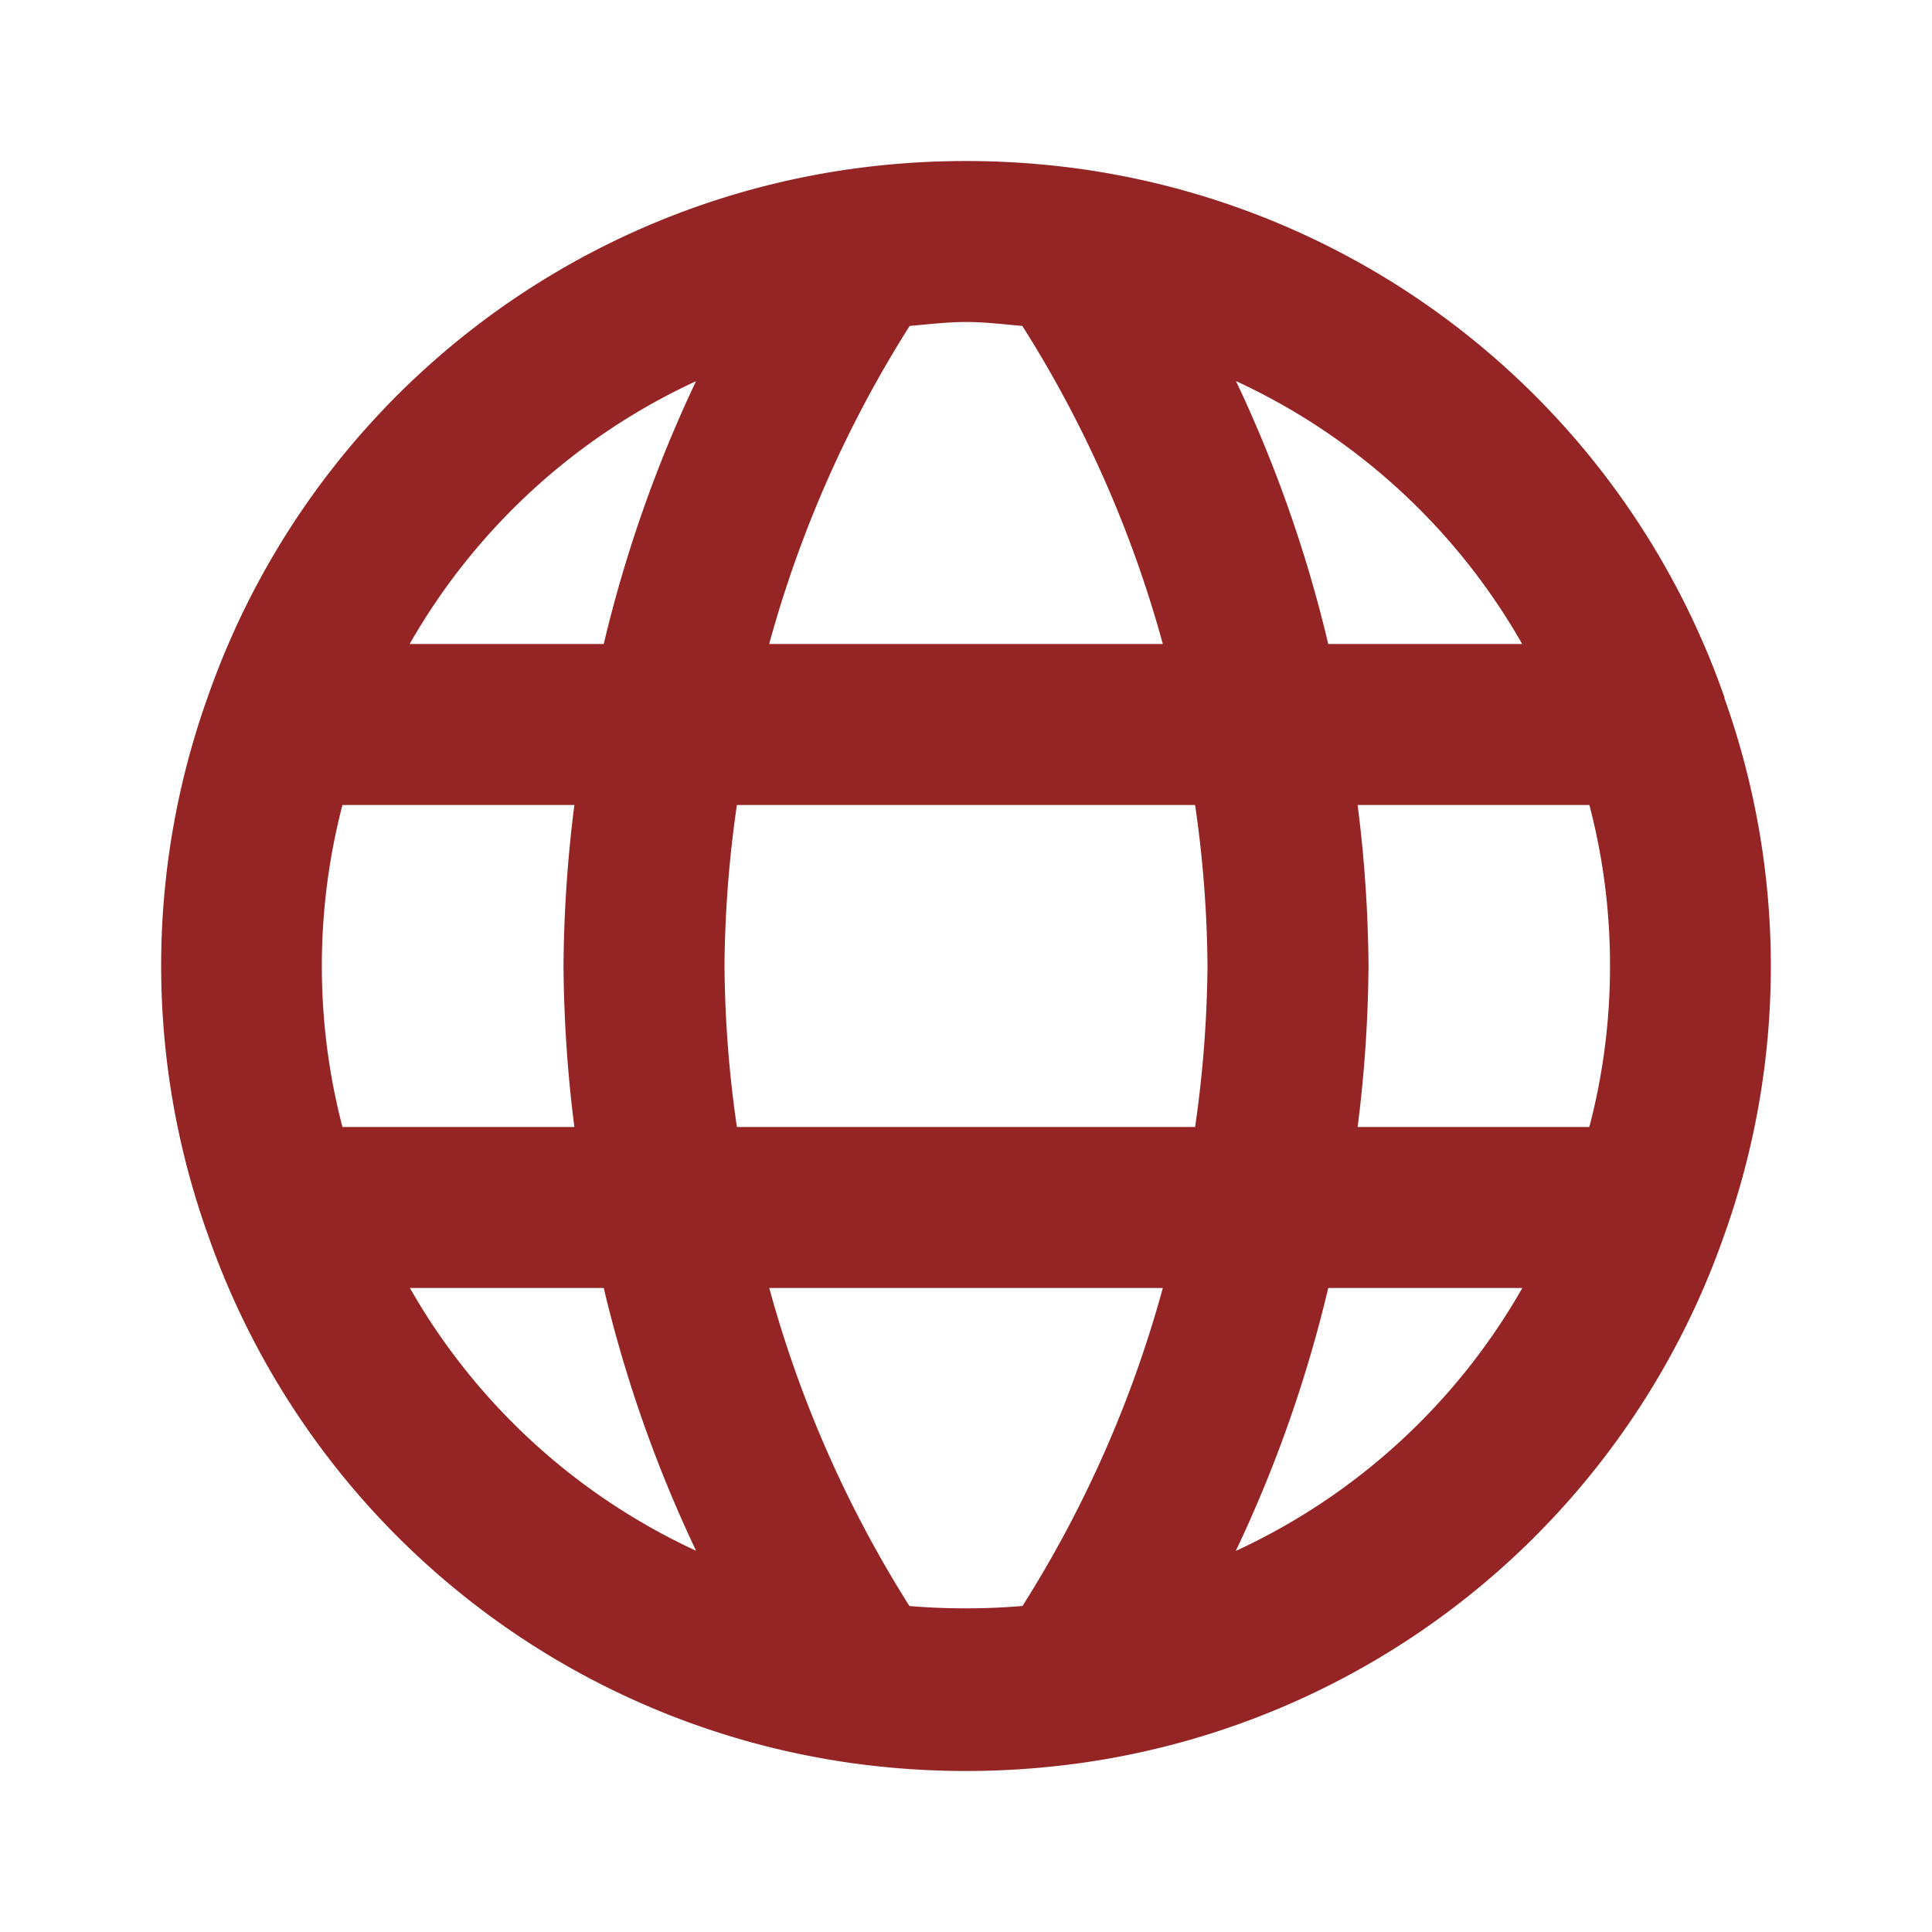 <svg height="80" width="80" xmlns:xlink="http://www.w3.org/1999/xlink" xmlns="http://www.w3.org/2000/svg" version="1.1" viewBox="0 0 1024 1024" class="icon"><path fill="#952525" d="M914.091 369.877A423.936 423.936 0 0 0 573.056 89.6a440.405 440.405 0 0 0-122.155 0A423.68 423.68 0 0 0 110.08 369.493a422.955 422.955 0 0 0 0 284.629 423.936 423.936 0 0 0 340.864 280.277 439.467 439.467 0 0 0 122.155 0 423.68 423.68 0 0 0 340.821-279.893 422.955 422.955 0 0 0 0-284.629zM853.333 512a334.165 334.165 0 0 1-10.965 85.333h-122.795A713.728 713.728 0 0 0 725.333 512a711.125 711.125 0 0 0-5.76-85.333h122.837A334.421 334.421 0 0 1 853.333 512zM390.571 597.333A620.544 620.544 0 0 1 384 512a621.909 621.909 0 0 1 6.571-85.333h242.859A619.819 619.819 0 0 1 640 512a629.931 629.931 0 0 1-6.571 85.333z m-209.067 0a338.773 338.773 0 0 1 0-170.667h122.923A712.533 712.533 0 0 0 298.667 512a711.936 711.936 0 0 0 5.76 85.333z m625.28-256H704a704 704 0 0 0-48.896-139.349A337.323 337.323 0 0 1 806.784 341.333zM541.867 172.757A621.483 621.483 0 0 1 616.32 341.333h-208.64A621.013 621.013 0 0 1 482.133 172.757c9.941-0.853 19.797-2.091 29.867-2.091s20.011 1.237 29.867 2.091z m-172.928 29.227A703.104 703.104 0 0 0 320 341.333H217.131a337.749 337.749 0 0 1 151.893-139.349zM217.259 682.667H320a700.715 700.715 0 0 0 48.939 139.264A337.365 337.365 0 0 1 217.259 682.667z m264.747 168.533A621.867 621.867 0 0 1 407.723 682.667h208.597a622.549 622.549 0 0 1-74.368 168.533 360.576 360.576 0 0 1-59.819 0.043z m173.013-29.227A701.099 701.099 0 0 0 704 682.667h102.869a337.493 337.493 0 0 1-151.851 139.349z"></path></svg>